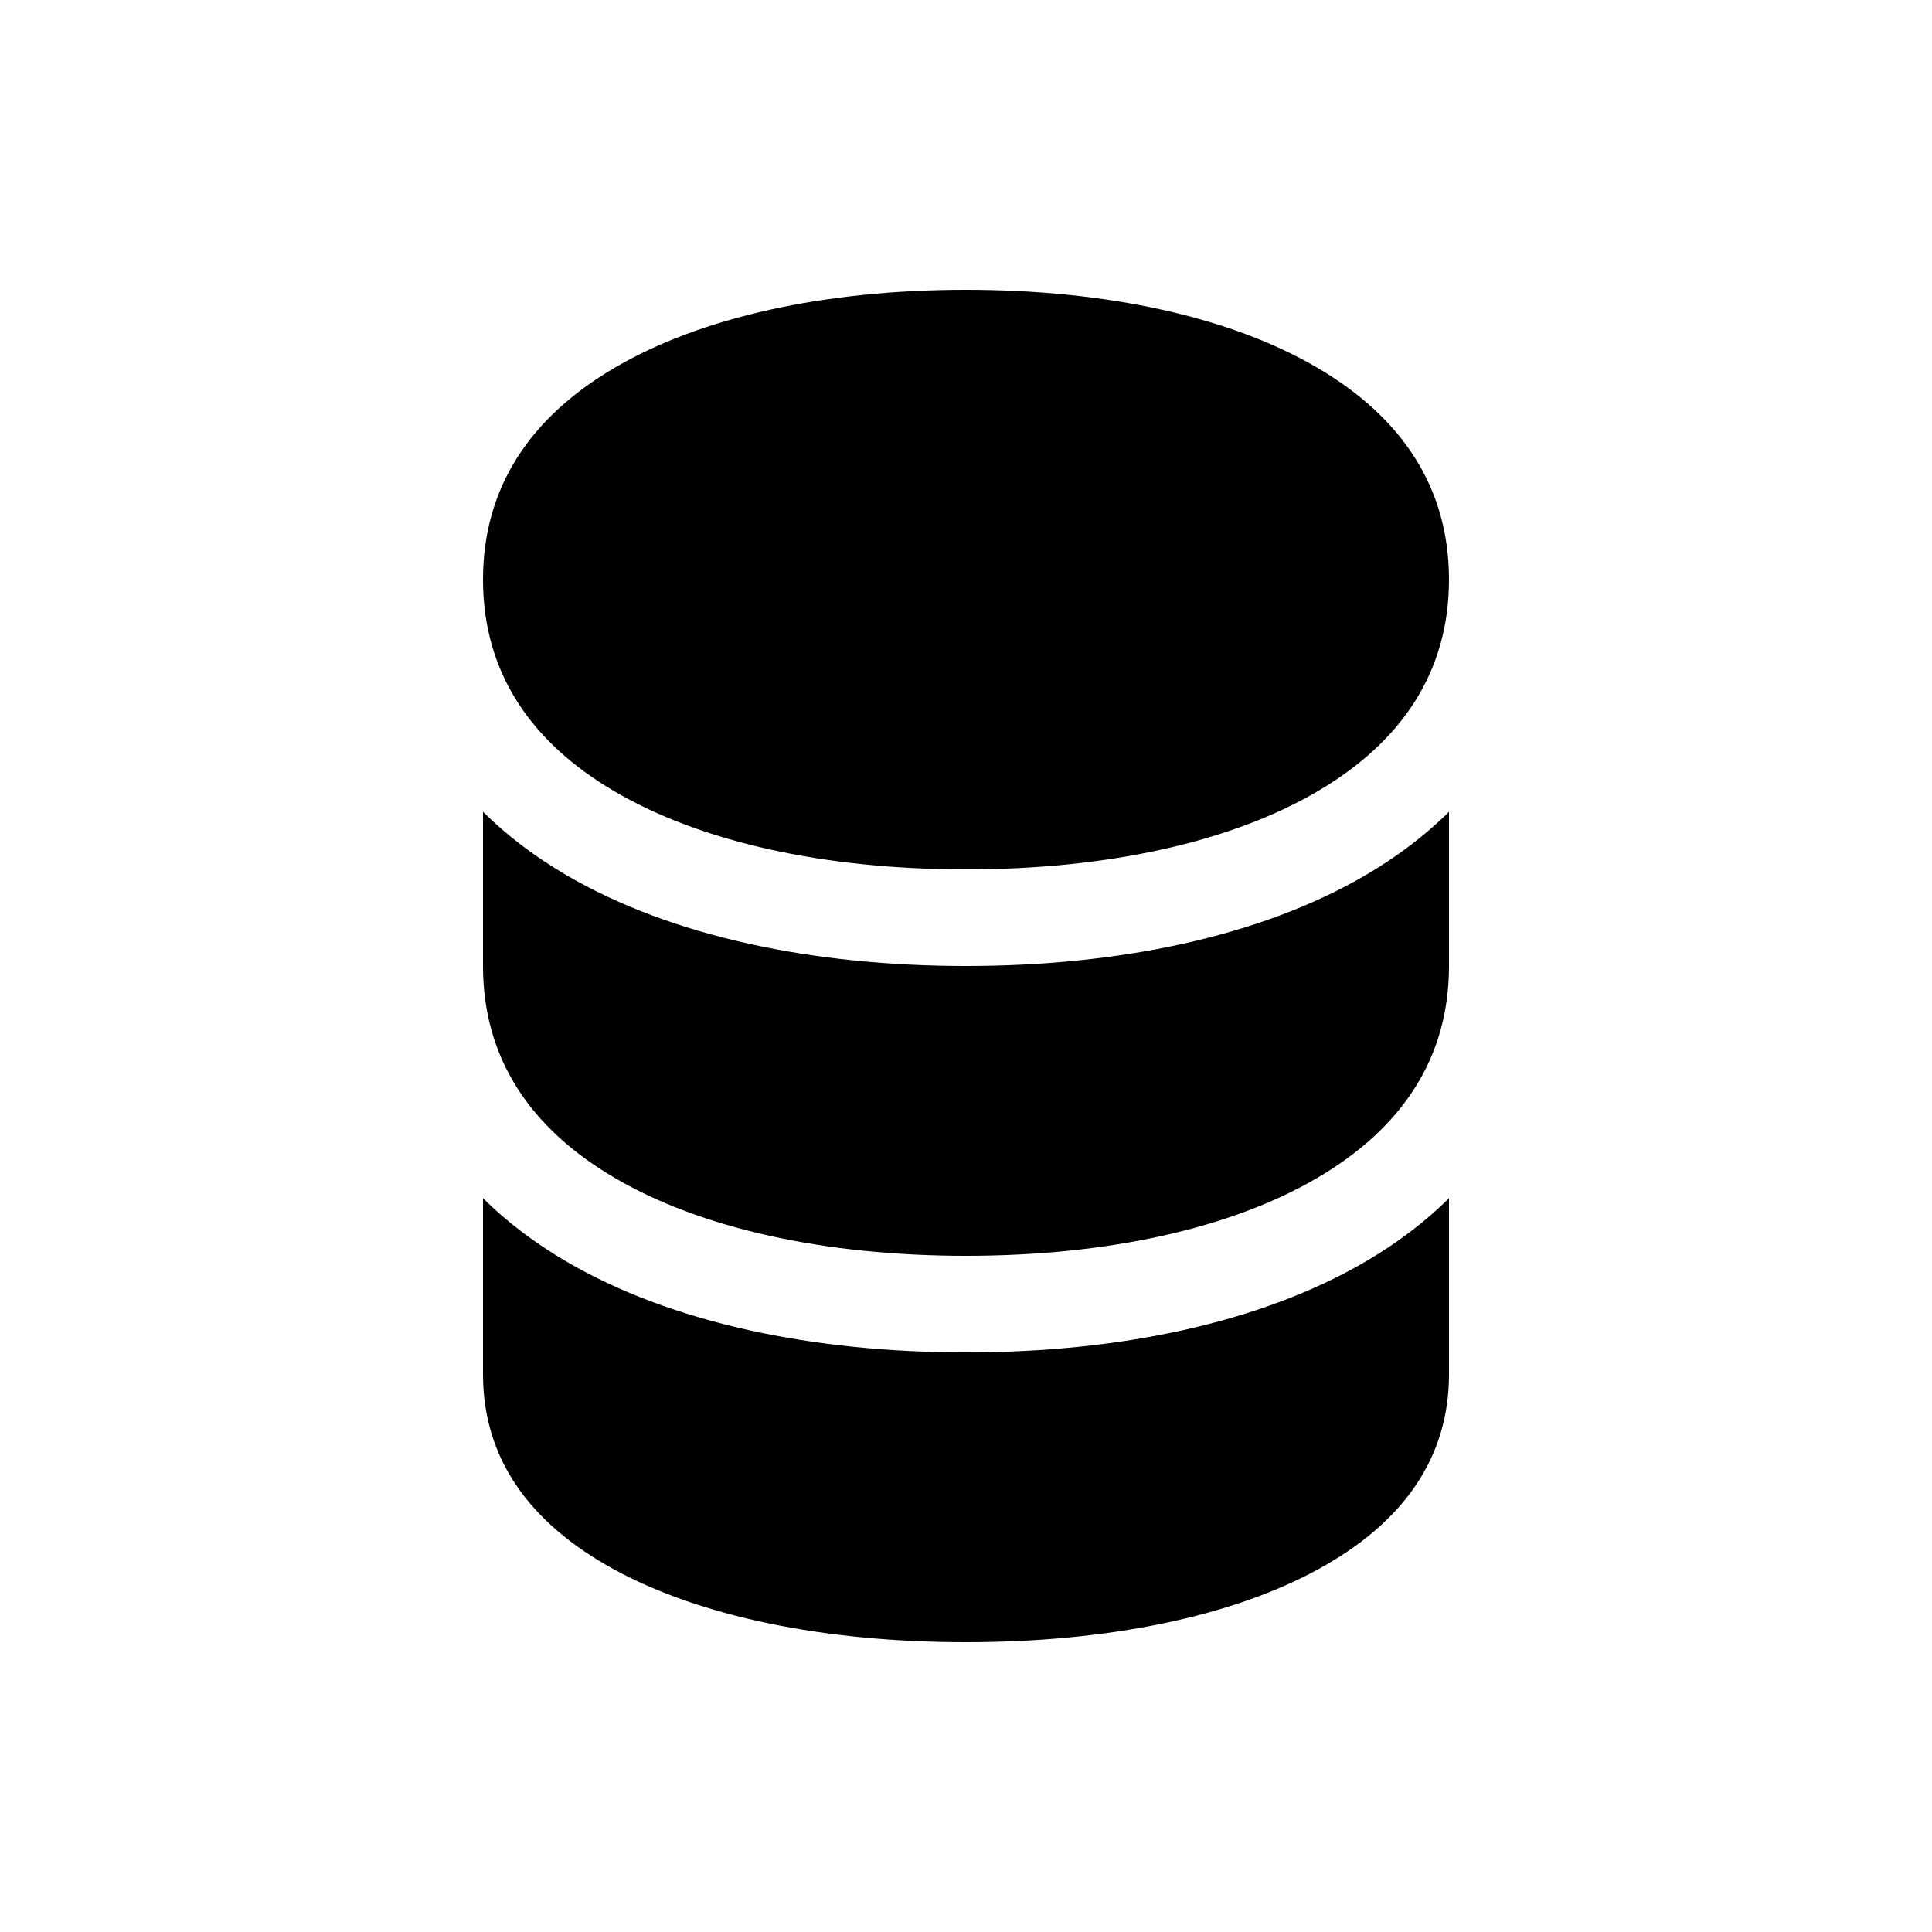 <svg width="40" height="40" viewBox="0 0 40 40" fill="none" xmlns="http://www.w3.org/2000/svg">
<path fill-rule="evenodd" clip-rule="evenodd" d="M10 12C10 10.09 10.979 8.637 12.727 7.613C14.514 6.566 17.07 6 20 6C22.93 6 25.486 6.566 27.273 7.613C29.021 8.637 30 10.09 30 12C30 13.91 29.021 15.363 27.273 16.387C25.486 17.434 22.93 18 20 18C17.07 18 14.514 17.434 12.727 16.387C10.979 15.363 10 13.91 10 12ZM30 16.808V20C30 21.91 29.021 23.363 27.273 24.387C25.486 25.434 22.93 26 20 26C17.07 26 14.514 25.434 12.727 24.387C10.979 23.363 10 21.91 10 20V16.808C10.499 17.303 11.077 17.738 11.716 18.113C13.911 19.399 16.855 20 20 20C23.145 20 26.089 19.399 28.284 18.113C28.923 17.738 29.501 17.303 30 16.808ZM11.716 26.113C11.077 25.738 10.499 25.303 10 24.808V28.454C10 30.179 10.943 31.522 12.702 32.487C14.495 33.469 17.061 34 20 34C22.939 34 25.505 33.469 27.298 32.487C29.058 31.522 30 30.179 30 28.454V24.808C29.501 25.303 28.923 25.738 28.284 26.113C26.089 27.399 23.145 28 20 28C16.855 28 13.911 27.399 11.716 26.113Z" fill="black"/>
</svg>
